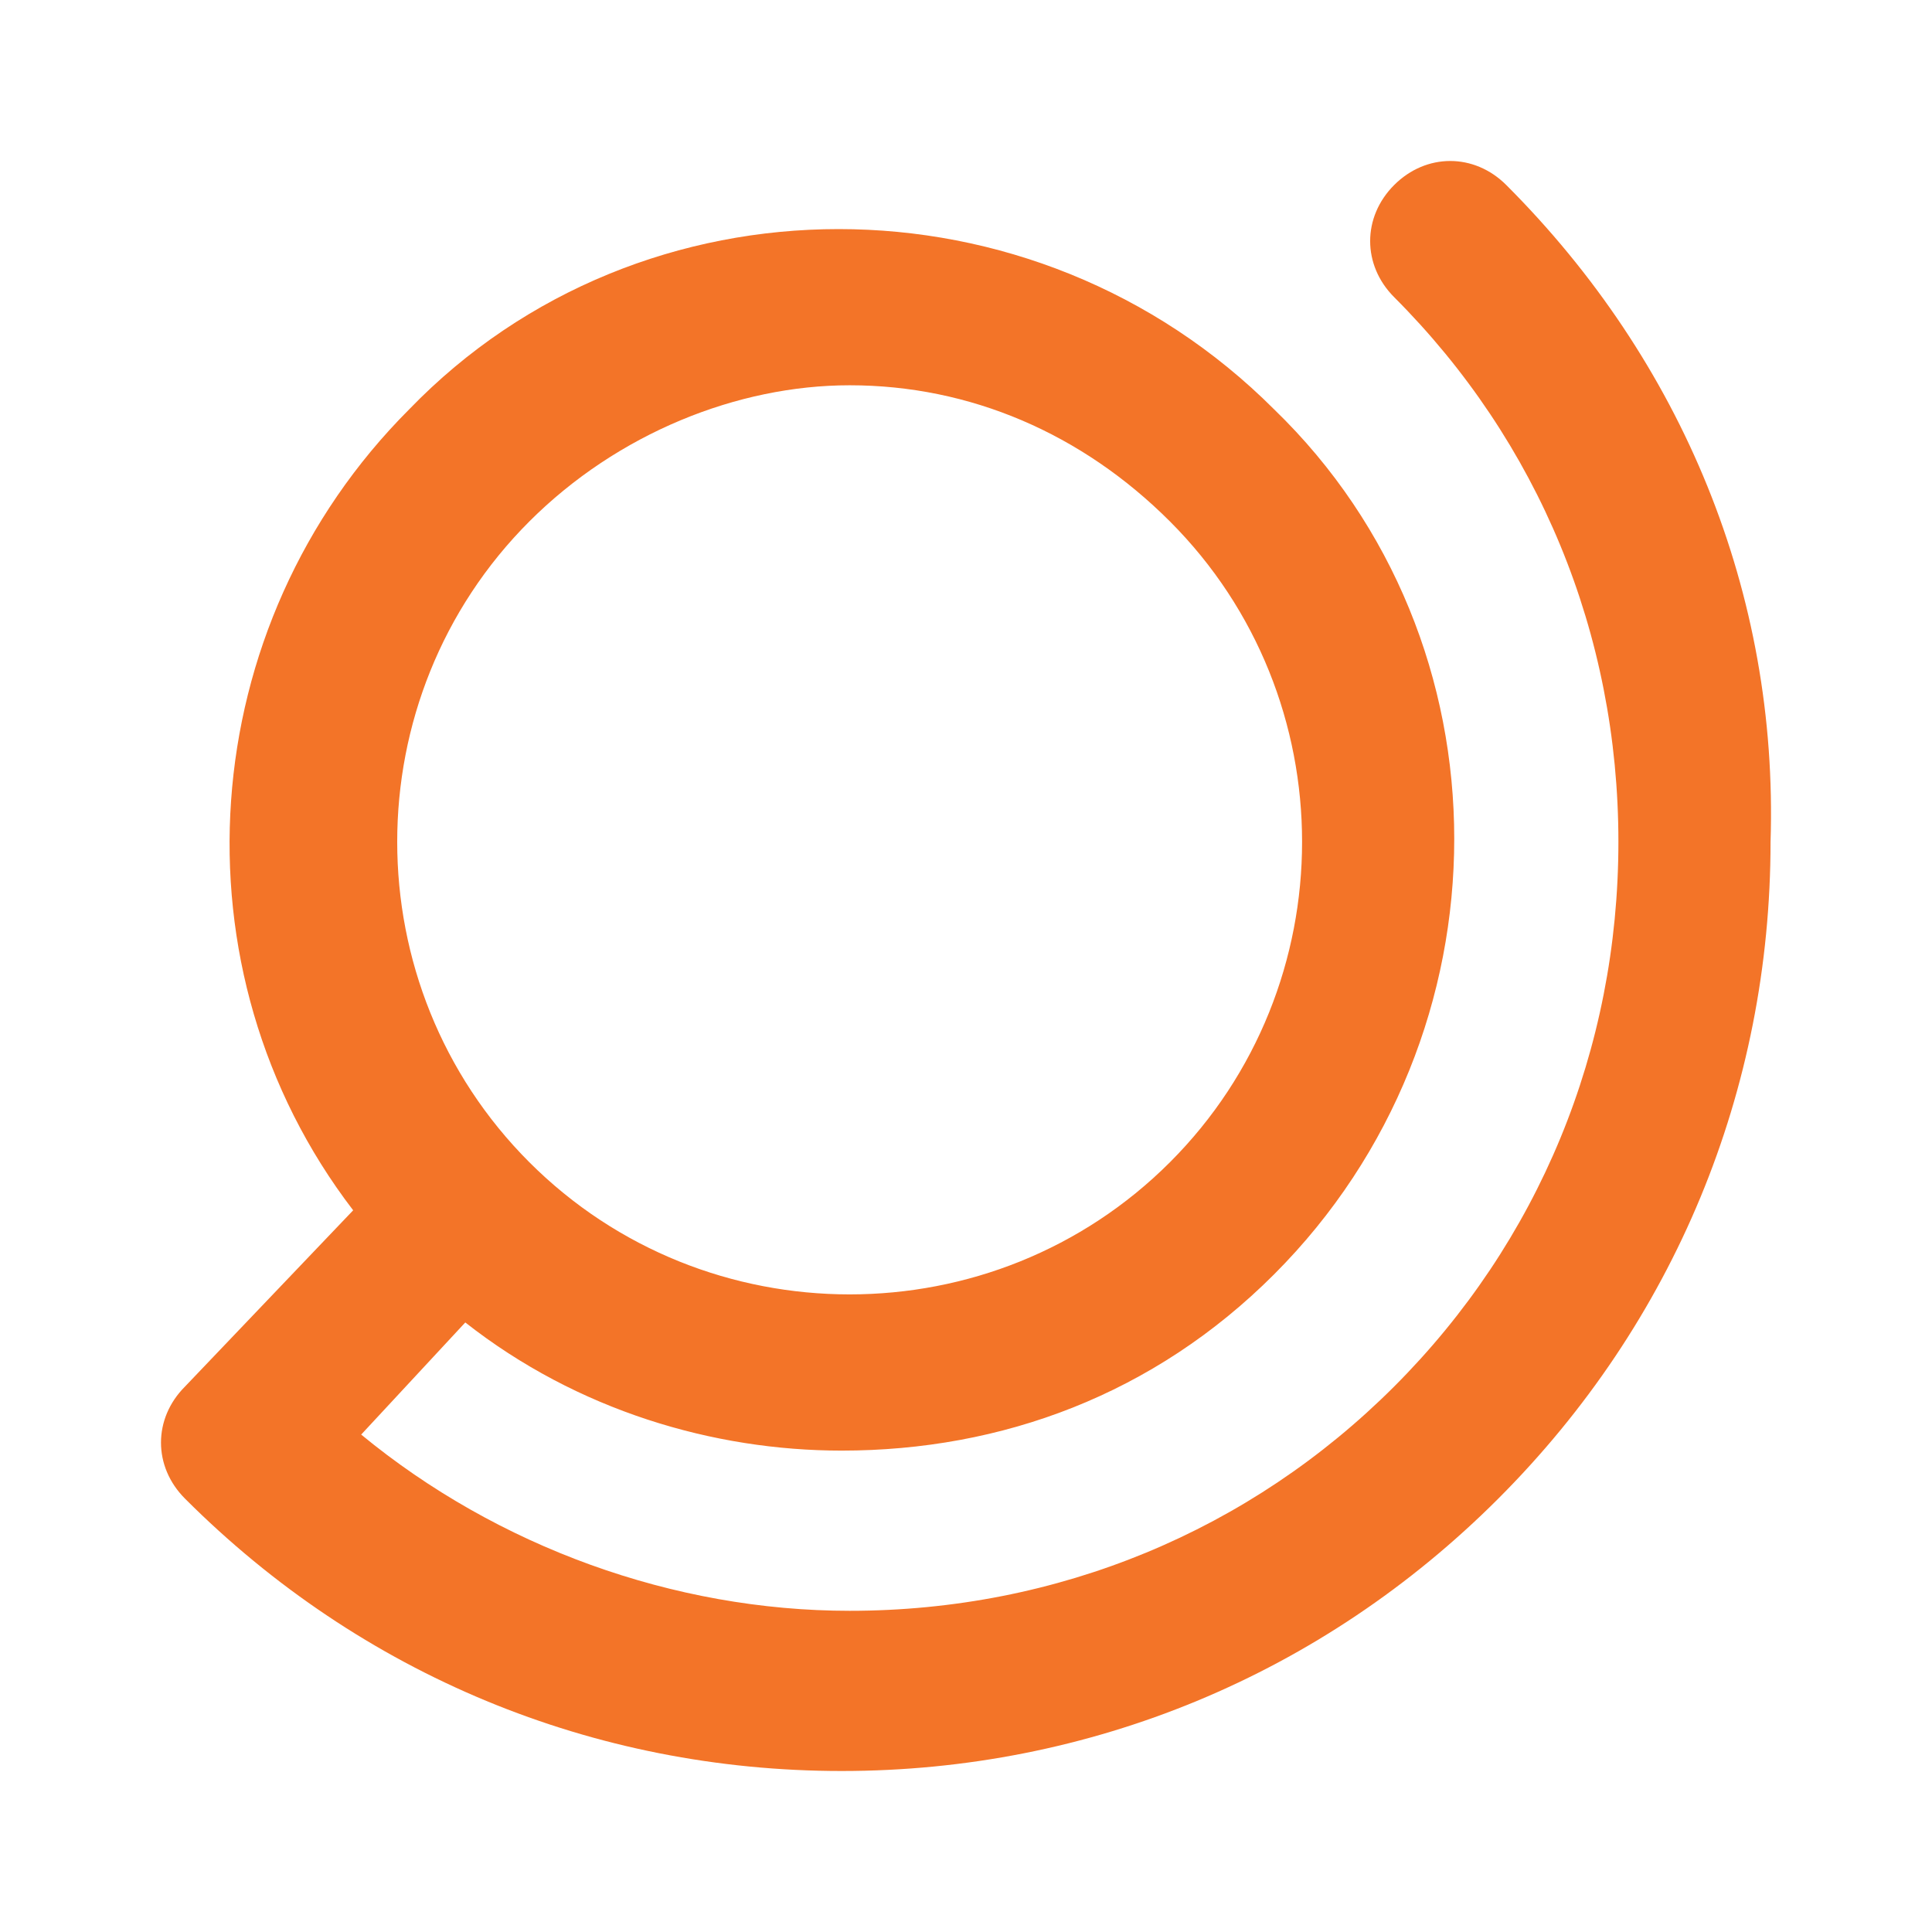 <svg width="60" height="60" viewBox="0 0 60 60" fill="none" xmlns="http://www.w3.org/2000/svg">
<path d="M46.779 5.746C45.784 4.751 44.292 4.751 43.297 5.746C42.303 6.741 42.303 8.234 43.297 9.229C47.774 13.707 50.261 19.677 50.261 26.144C50.261 32.612 47.774 38.582 43.297 43.06C38.821 47.537 32.853 50.025 26.387 50.025C20.916 50.025 15.445 48.035 11.217 44.552L14.45 41.07C17.932 43.806 22.159 45.05 26.138 45.05C31.112 45.05 35.837 43.309 39.567 39.577C47.028 32.114 47.028 19.925 39.567 12.711C32.107 5.249 19.921 5.249 12.709 12.711C5.995 19.428 5.249 30.124 10.968 37.587L5.746 43.06C4.751 44.055 4.751 45.547 5.746 46.542C11.217 52.015 18.429 55 26.138 55C33.847 55 41.059 52.015 46.53 46.542C52.001 41.07 54.986 33.856 54.986 26.144C55.234 18.433 52.25 11.219 46.779 5.746ZM16.439 16.194C19.175 13.458 22.905 11.965 26.387 11.965C30.117 11.965 33.599 13.458 36.334 16.194C41.805 21.667 41.805 30.622 36.334 36.094C30.863 41.567 21.911 41.567 16.439 36.094C10.968 30.622 10.968 21.667 16.439 16.194Z" fill="#F37428"/>
</svg>
